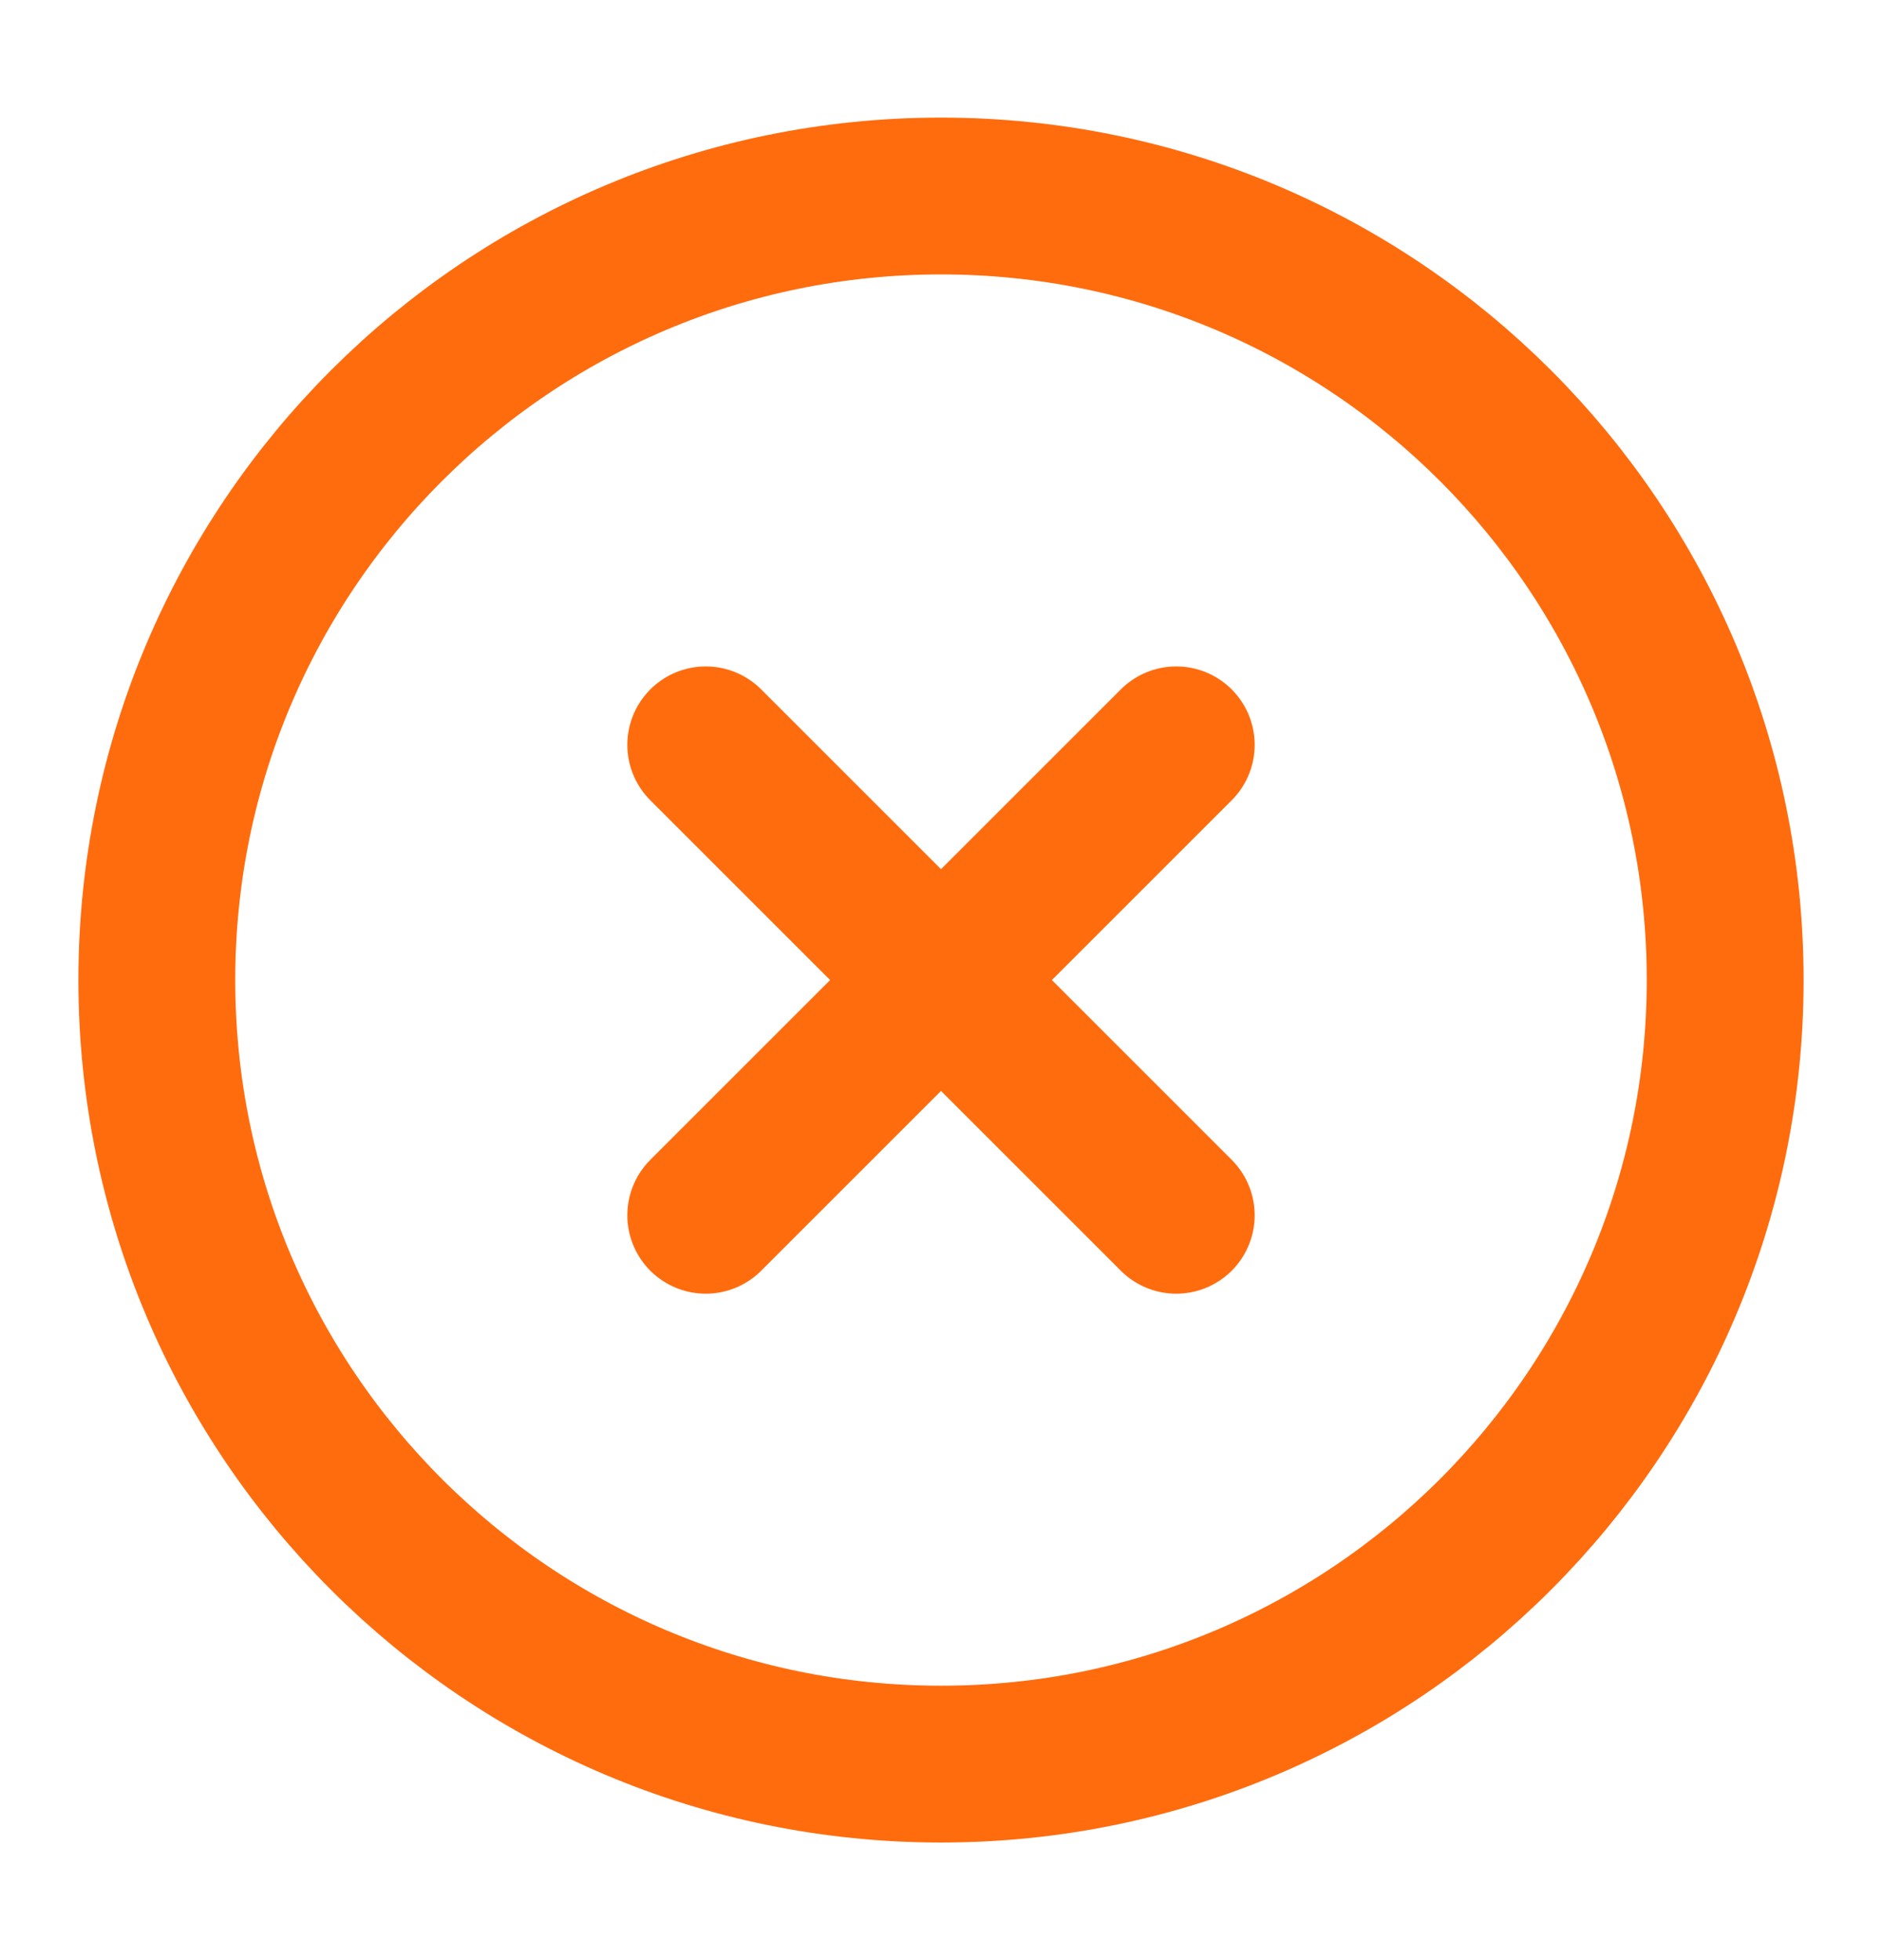<svg width="24" height="25" viewBox="0 0 24 25" fill="none" xmlns="http://www.w3.org/2000/svg">
<path d="M12 22.5C17.523 22.5 22 18.023 22 12.5C22 6.977 17.523 2.5 12 2.5C6.477 2.5 2 6.977 2 12.5C2 18.023 6.477 22.5 12 22.5Z" stroke="#FF6C0E" stroke-width="2" stroke-linecap="round" stroke-linejoin="round"/>
<path d="M15 9.5L9 15.5" stroke="#FF6C0E" stroke-width="2" stroke-linecap="round" stroke-linejoin="round"/>
<path d="M9 9.5L15 15.5" stroke="#FF6C0E" stroke-width="2" stroke-linecap="round" stroke-linejoin="round"/>
</svg>

